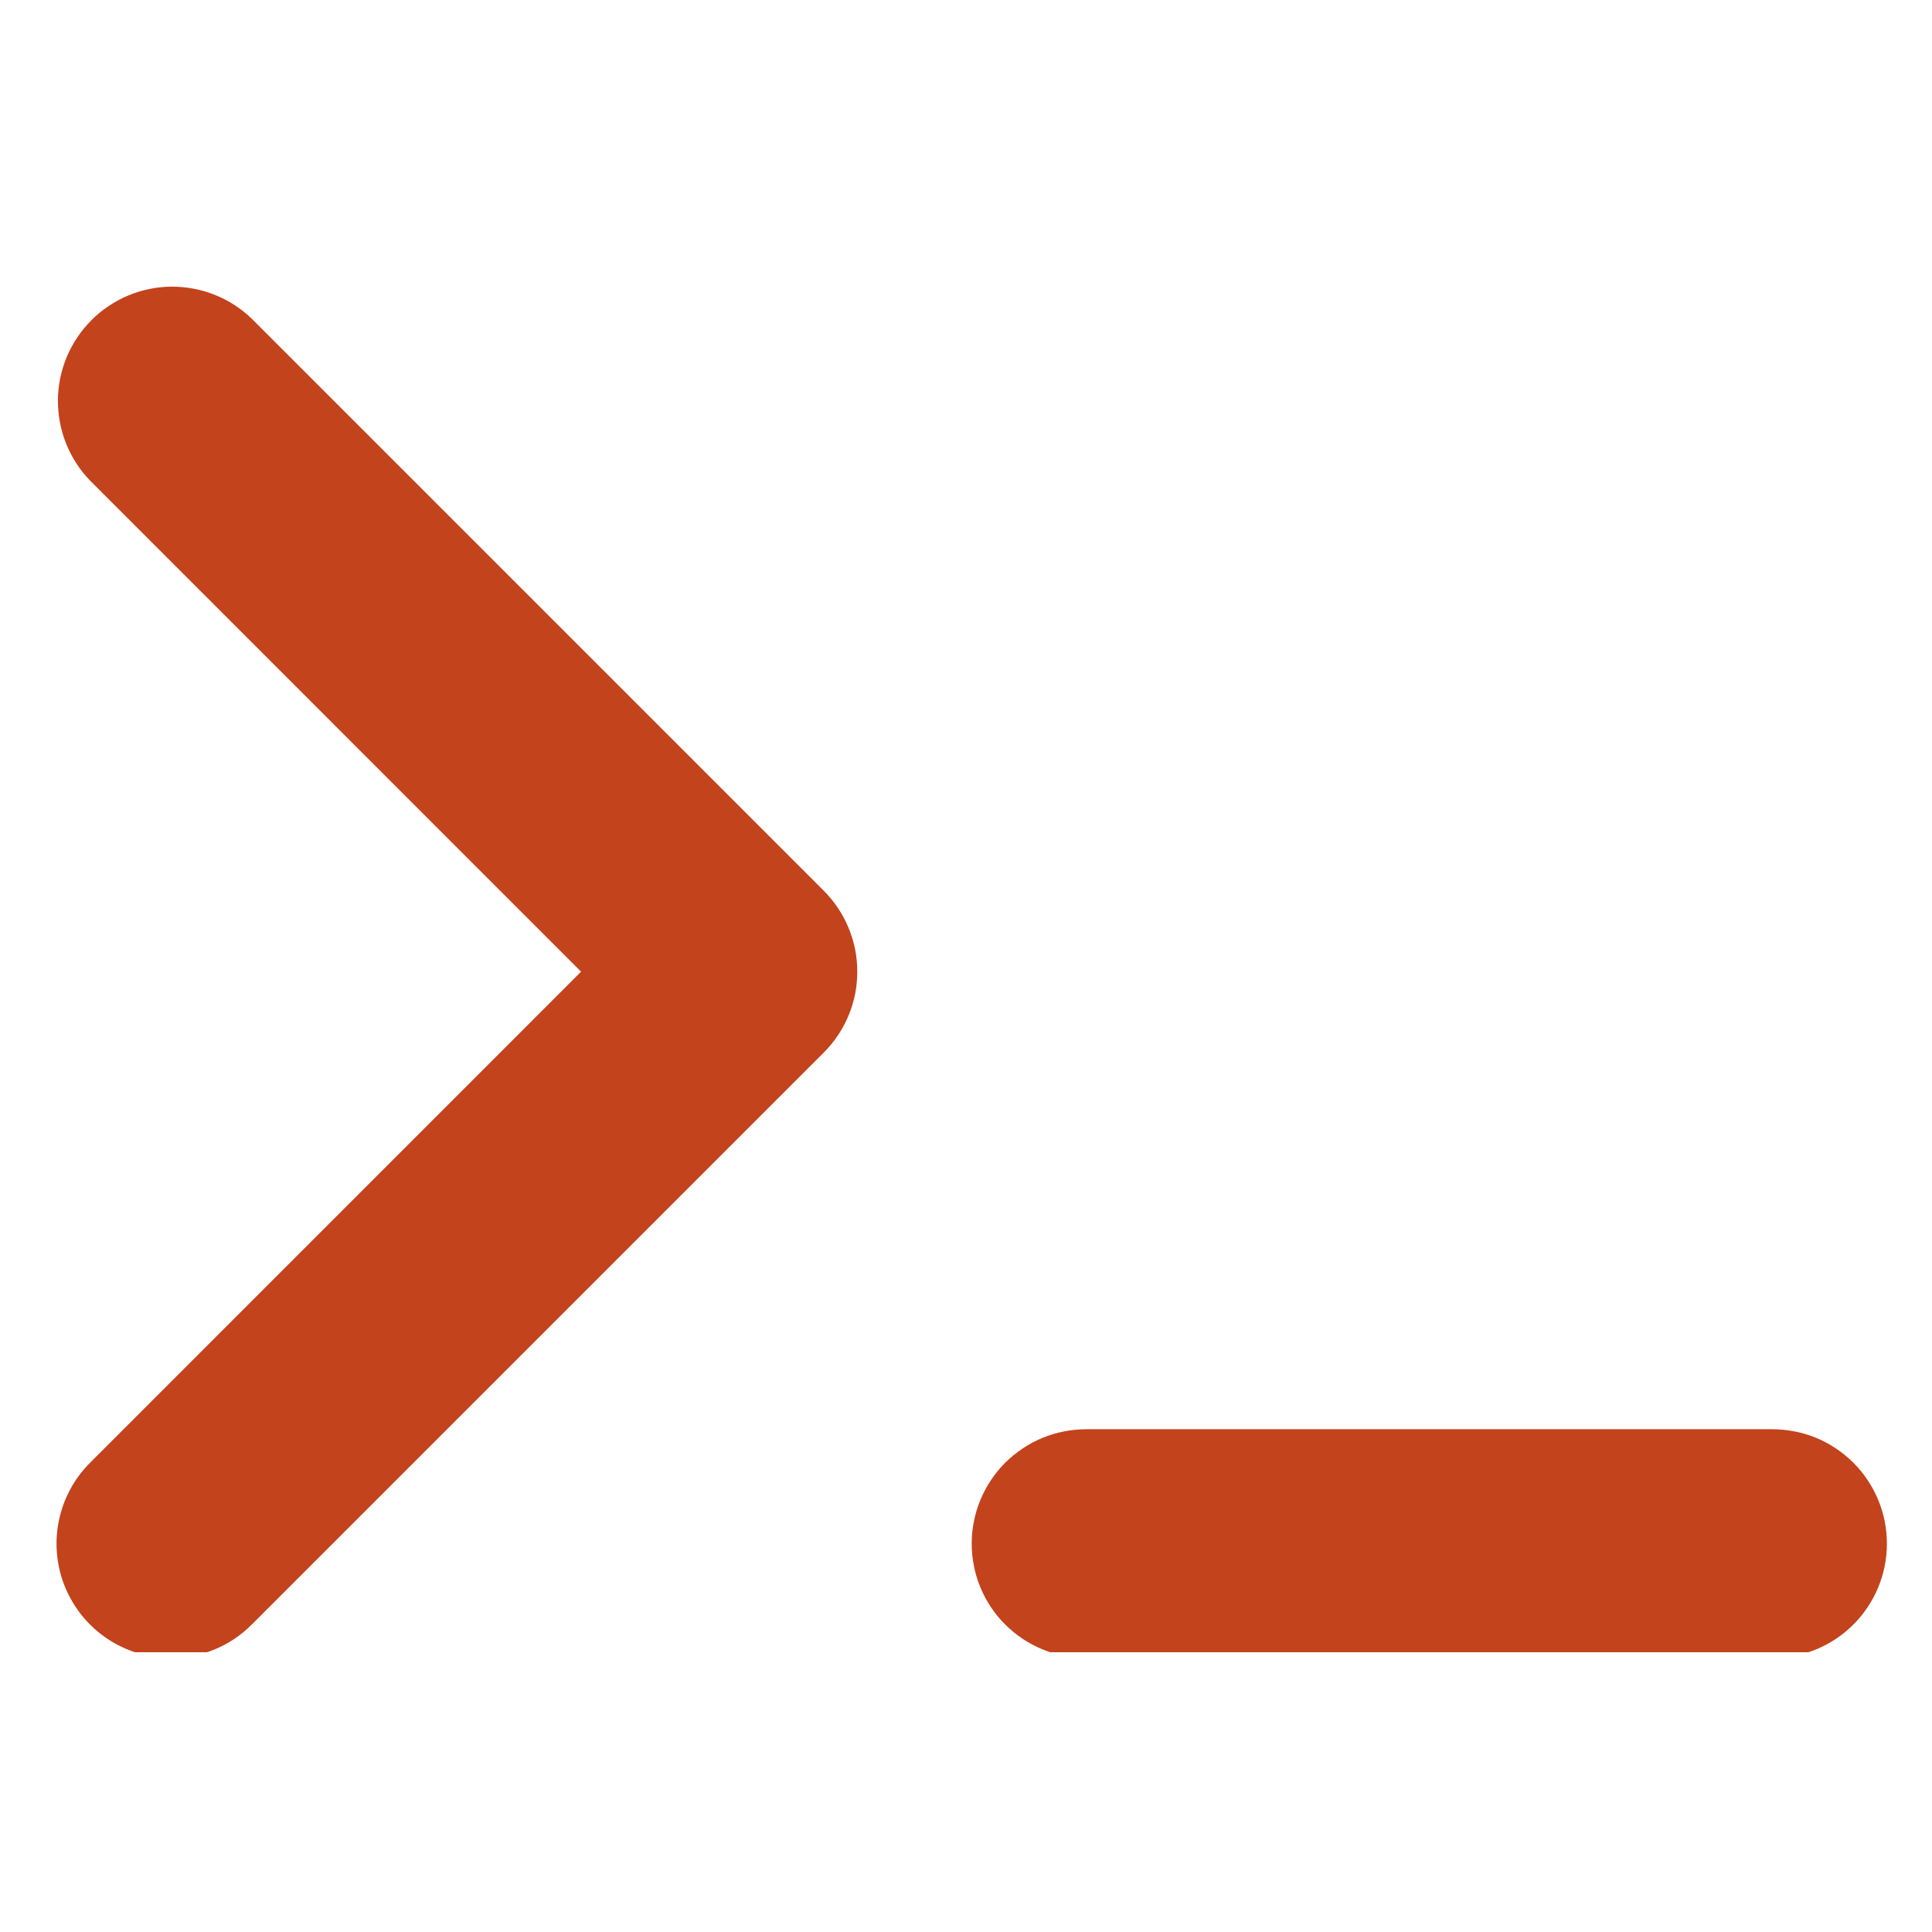 <svg xmlns="http://www.w3.org/2000/svg" xmlns:xlink="http://www.w3.org/1999/xlink" width="140" zoomAndPan="magnify" viewBox="0 0 104.88 105" height="140" preserveAspectRatio="xMidYMid meet" version="1.0"><defs><clipPath id="4ebdf5c2f0"><path d="M 3 15 L 47 15 L 47 89.797 L 3 89.797 Z M 3 15 " clip-rule="nonzero"/></clipPath><clipPath id="a0717b62db"><path d="M 52 77 L 102.668 77 L 102.668 89.797 L 52 89.797 Z M 52 77 " clip-rule="nonzero"/></clipPath></defs><g clip-path="url(#4ebdf5c2f0)"><path fill="#c3431c" d="M 9.23 90.113 C 8.613 90.113 8.012 90.023 7.426 89.844 C 6.836 89.664 6.285 89.406 5.773 89.062 C 5.266 88.723 4.812 88.312 4.422 87.84 C 4.035 87.363 3.723 86.84 3.484 86.273 C 3.25 85.707 3.102 85.117 3.043 84.504 C 2.98 83.891 3.012 83.285 3.133 82.684 C 3.25 82.078 3.457 81.508 3.746 80.965 C 4.035 80.422 4.398 79.934 4.832 79.5 L 31.52 52.809 L 4.832 26.117 C 4.551 25.824 4.301 25.512 4.082 25.172 C 3.863 24.832 3.68 24.477 3.531 24.102 C 3.379 23.727 3.27 23.34 3.195 22.945 C 3.121 22.547 3.086 22.148 3.086 21.742 C 3.09 21.34 3.133 20.941 3.215 20.543 C 3.297 20.148 3.414 19.766 3.57 19.395 C 3.727 19.02 3.918 18.668 4.145 18.332 C 4.367 17.996 4.625 17.688 4.91 17.402 C 5.195 17.113 5.504 16.859 5.84 16.637 C 6.176 16.41 6.527 16.219 6.902 16.062 C 7.273 15.906 7.656 15.789 8.051 15.707 C 8.449 15.625 8.848 15.582 9.25 15.578 C 9.656 15.578 10.055 15.613 10.453 15.688 C 10.848 15.762 11.234 15.871 11.609 16.023 C 11.984 16.172 12.34 16.355 12.68 16.574 C 13.02 16.793 13.332 17.043 13.625 17.324 L 44.711 48.41 C 45 48.699 45.258 49.016 45.484 49.355 C 45.711 49.691 45.902 50.051 46.059 50.43 C 46.215 50.805 46.332 51.195 46.414 51.594 C 46.492 51.996 46.531 52.398 46.531 52.809 C 46.531 53.215 46.492 53.621 46.414 54.02 C 46.332 54.422 46.215 54.809 46.059 55.188 C 45.902 55.562 45.711 55.922 45.484 56.262 C 45.258 56.602 45 56.914 44.711 57.203 L 13.625 88.289 C 13.043 88.875 12.371 89.324 11.609 89.641 C 10.848 89.957 10.055 90.113 9.23 90.113 Z M 9.23 90.113 " fill-opacity="1" fill-rule="nonzero"/></g><g clip-path="url(#a0717b62db)"><path fill="#c3431c" d="M 96.273 90.113 L 58.969 90.113 C 58.559 90.113 58.156 90.07 57.754 89.992 C 57.355 89.914 56.965 89.793 56.59 89.637 C 56.211 89.48 55.852 89.289 55.512 89.062 C 55.176 88.836 54.859 88.578 54.57 88.289 C 54.281 88.004 54.023 87.688 53.797 87.348 C 53.57 87.008 53.379 86.652 53.223 86.273 C 53.066 85.898 52.949 85.508 52.871 85.105 C 52.789 84.707 52.75 84.301 52.75 83.895 C 52.75 83.484 52.789 83.082 52.871 82.68 C 52.949 82.281 53.066 81.891 53.223 81.516 C 53.379 81.137 53.57 80.781 53.797 80.441 C 54.023 80.102 54.281 79.785 54.57 79.496 C 54.859 79.211 55.176 78.953 55.512 78.727 C 55.852 78.496 56.211 78.305 56.59 78.148 C 56.965 77.992 57.355 77.875 57.754 77.797 C 58.156 77.719 58.559 77.676 58.969 77.676 L 96.273 77.676 C 96.68 77.676 97.086 77.719 97.484 77.797 C 97.887 77.875 98.273 77.992 98.652 78.148 C 99.027 78.305 99.387 78.496 99.727 78.727 C 100.066 78.953 100.379 79.211 100.668 79.496 C 100.957 79.785 101.215 80.102 101.441 80.441 C 101.668 80.781 101.859 81.137 102.016 81.516 C 102.172 81.891 102.289 82.281 102.371 82.68 C 102.449 83.082 102.488 83.484 102.488 83.895 C 102.488 84.301 102.449 84.707 102.371 85.105 C 102.289 85.508 102.172 85.898 102.016 86.273 C 101.859 86.652 101.668 87.008 101.441 87.348 C 101.215 87.688 100.957 88.004 100.668 88.289 C 100.379 88.578 100.066 88.836 99.727 89.062 C 99.387 89.289 99.027 89.48 98.652 89.637 C 98.273 89.793 97.887 89.914 97.484 89.992 C 97.086 90.07 96.68 90.113 96.273 90.113 Z M 96.273 90.113 " fill-opacity="1" fill-rule="nonzero"/></g></svg>